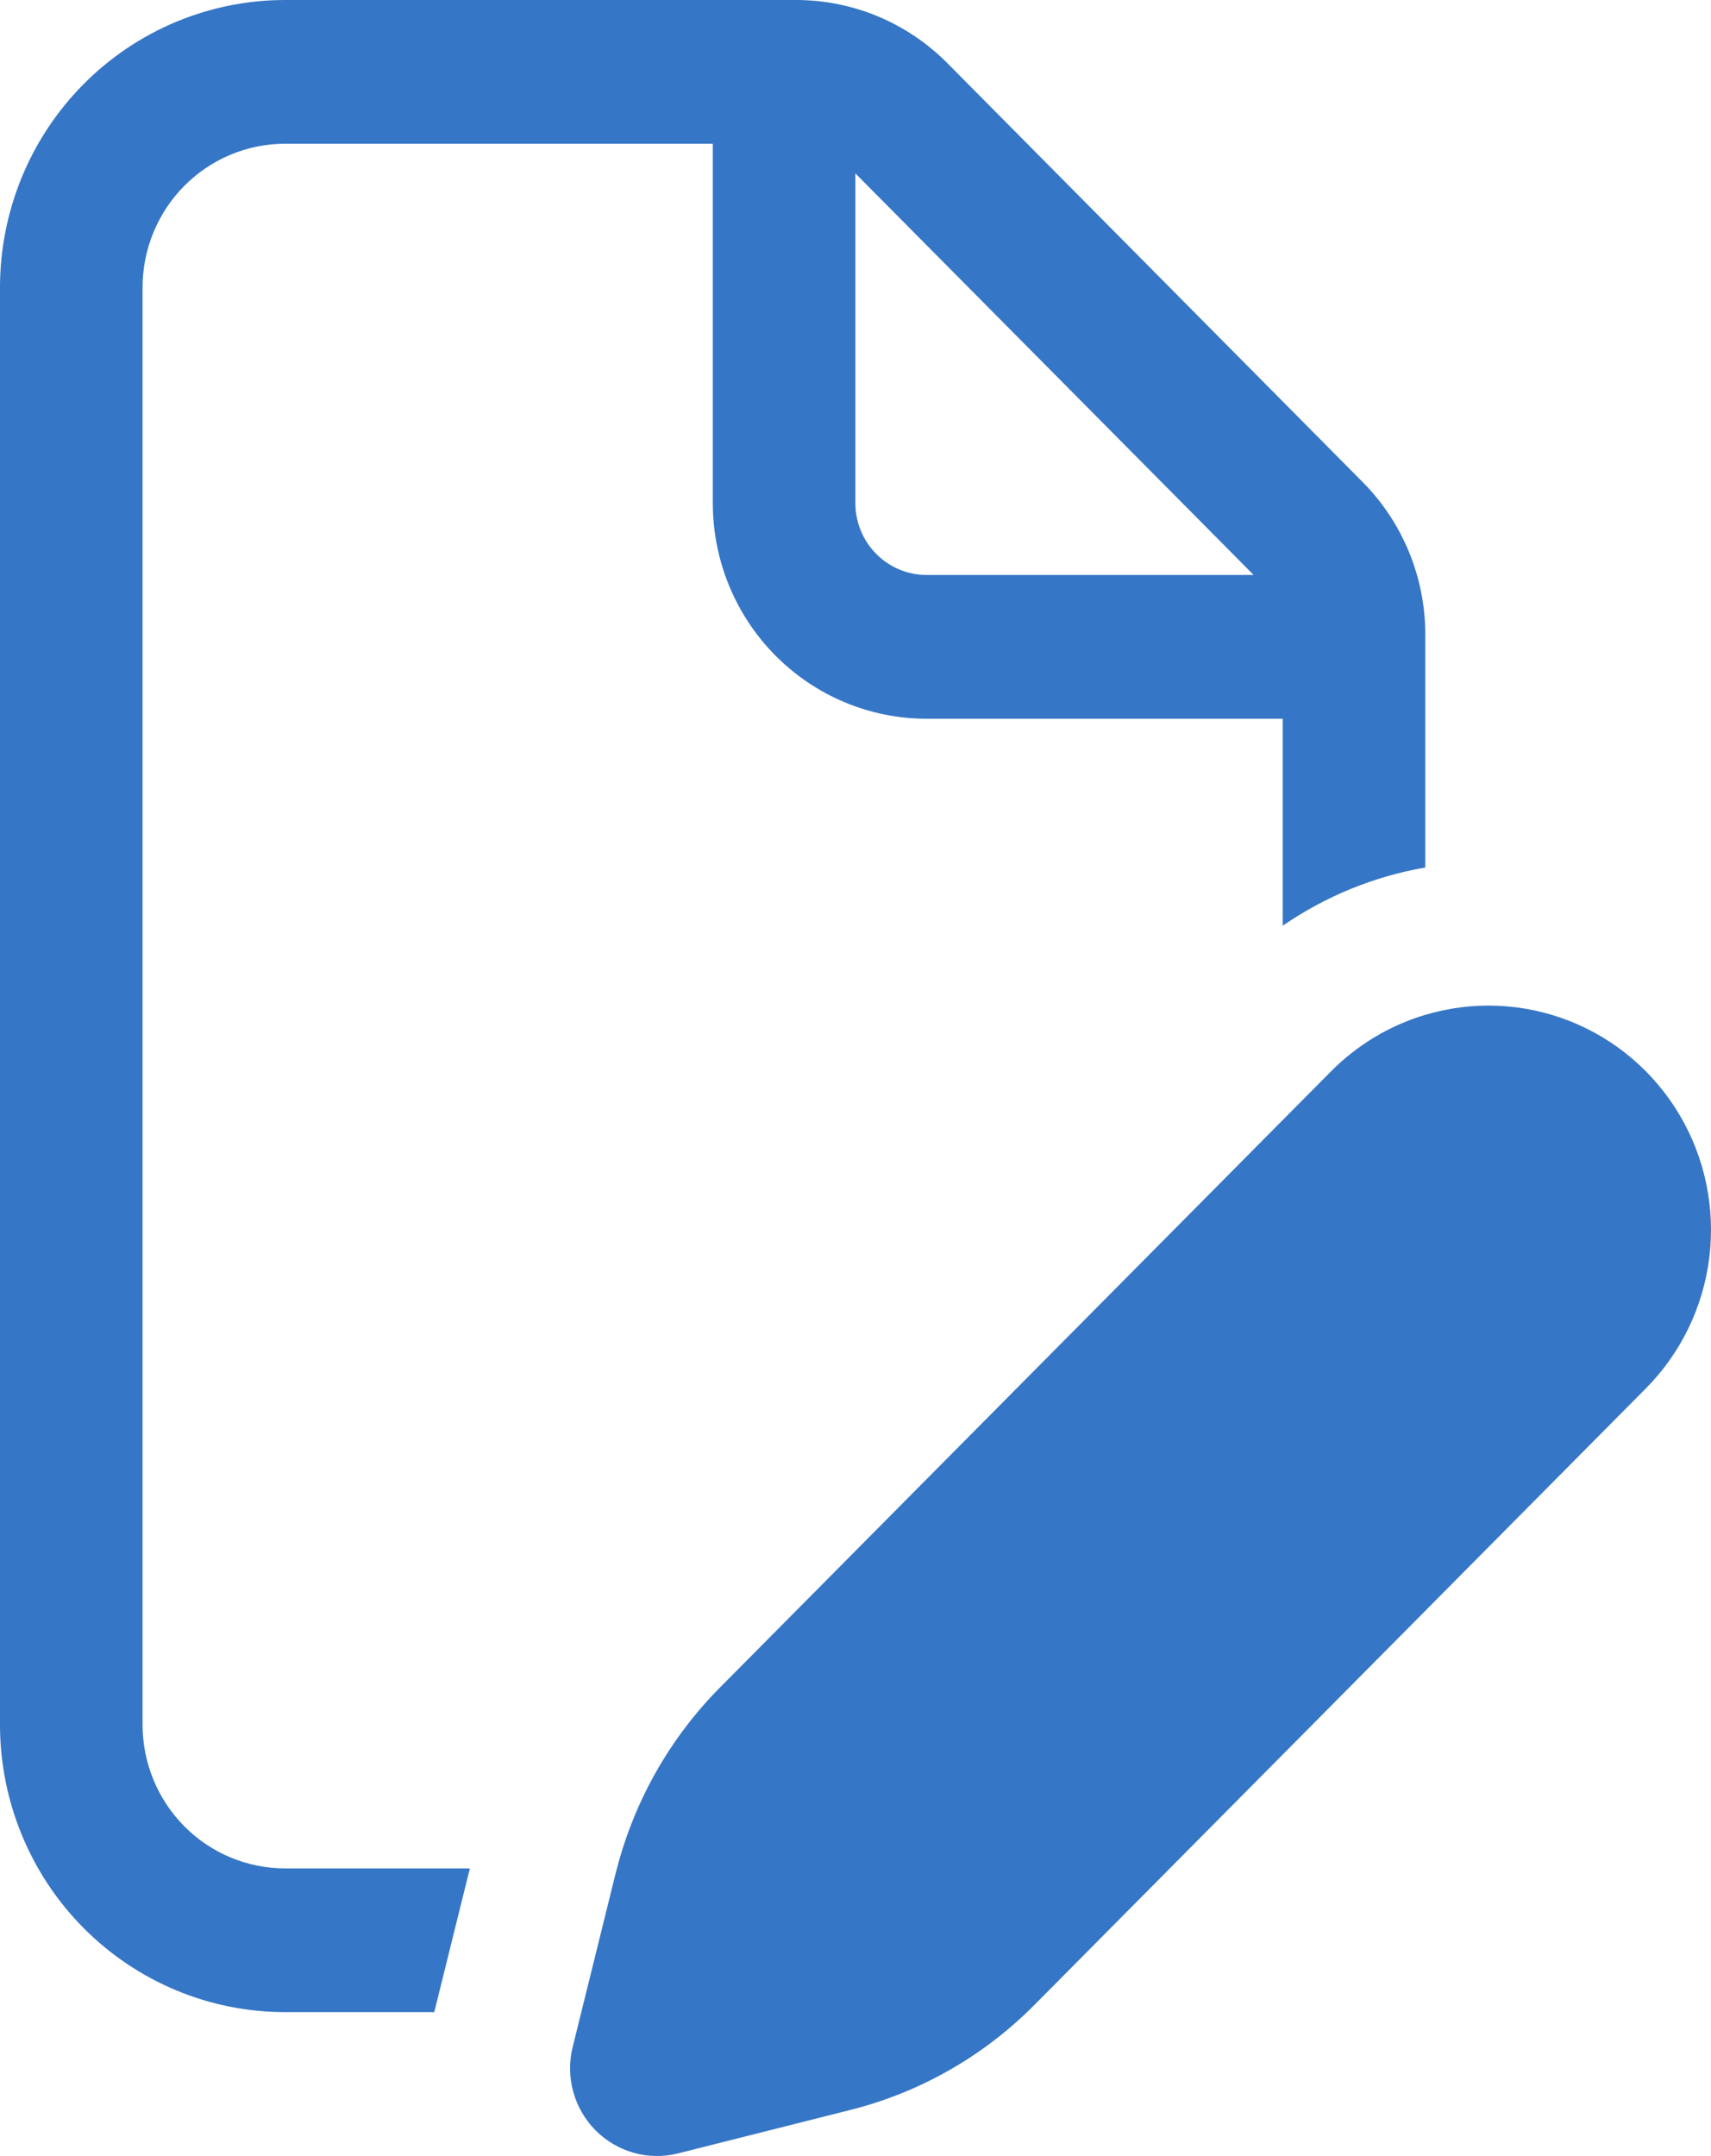 <?xml version="1.0" encoding="UTF-8"?> <svg xmlns="http://www.w3.org/2000/svg" width="50" height="63" viewBox="0 0 50 63" fill="none"> <path d="M8.332 0C6.122 0 4.003 0.885 2.44 2.461C0.878 4.036 0 6.173 0 8.401V50.396C0 52.624 0.878 54.761 2.44 56.336C4.003 57.911 6.122 58.796 8.332 58.796H12.69L13.731 54.596H8.332C7.227 54.596 6.167 54.154 5.386 53.366C4.605 52.578 4.166 51.51 4.166 50.396V8.401C4.166 7.287 4.605 6.218 5.386 5.431C6.167 4.643 7.227 4.2 8.332 4.2H20.83V14.701C20.83 16.371 21.487 17.972 22.657 19.153C23.827 20.335 25.414 21 27.07 21.002H37.485V27.05C38.737 26.188 40.157 25.608 41.651 25.349V18.536C41.65 16.866 40.99 15.264 39.818 14.084L27.683 1.844C26.511 0.664 24.923 0 23.267 0H8.332ZM36.623 16.801H27.079C26.526 16.801 25.996 16.58 25.606 16.186C25.215 15.792 24.996 15.258 24.996 14.701V5.066L36.627 16.793L36.623 16.801ZM41.651 29.654C40.609 29.965 39.661 30.534 38.893 31.309L21.038 49.312C19.59 50.772 18.552 52.594 18.03 54.592L17.993 54.73L16.735 59.817C16.628 60.246 16.634 60.695 16.751 61.12C16.867 61.546 17.091 61.934 17.401 62.247C17.71 62.56 18.095 62.787 18.517 62.906C18.938 63.024 19.384 63.031 19.809 62.925L24.854 61.653C26.888 61.141 28.745 60.081 30.228 58.586L48.092 40.575C49.115 39.546 49.769 38.201 49.949 36.755C50.13 35.309 49.827 33.843 49.088 32.59C48.349 31.337 47.218 30.368 45.871 29.836C44.525 29.304 43.041 29.24 41.655 29.654H41.651Z" fill="#3676C6"></path> </svg> 